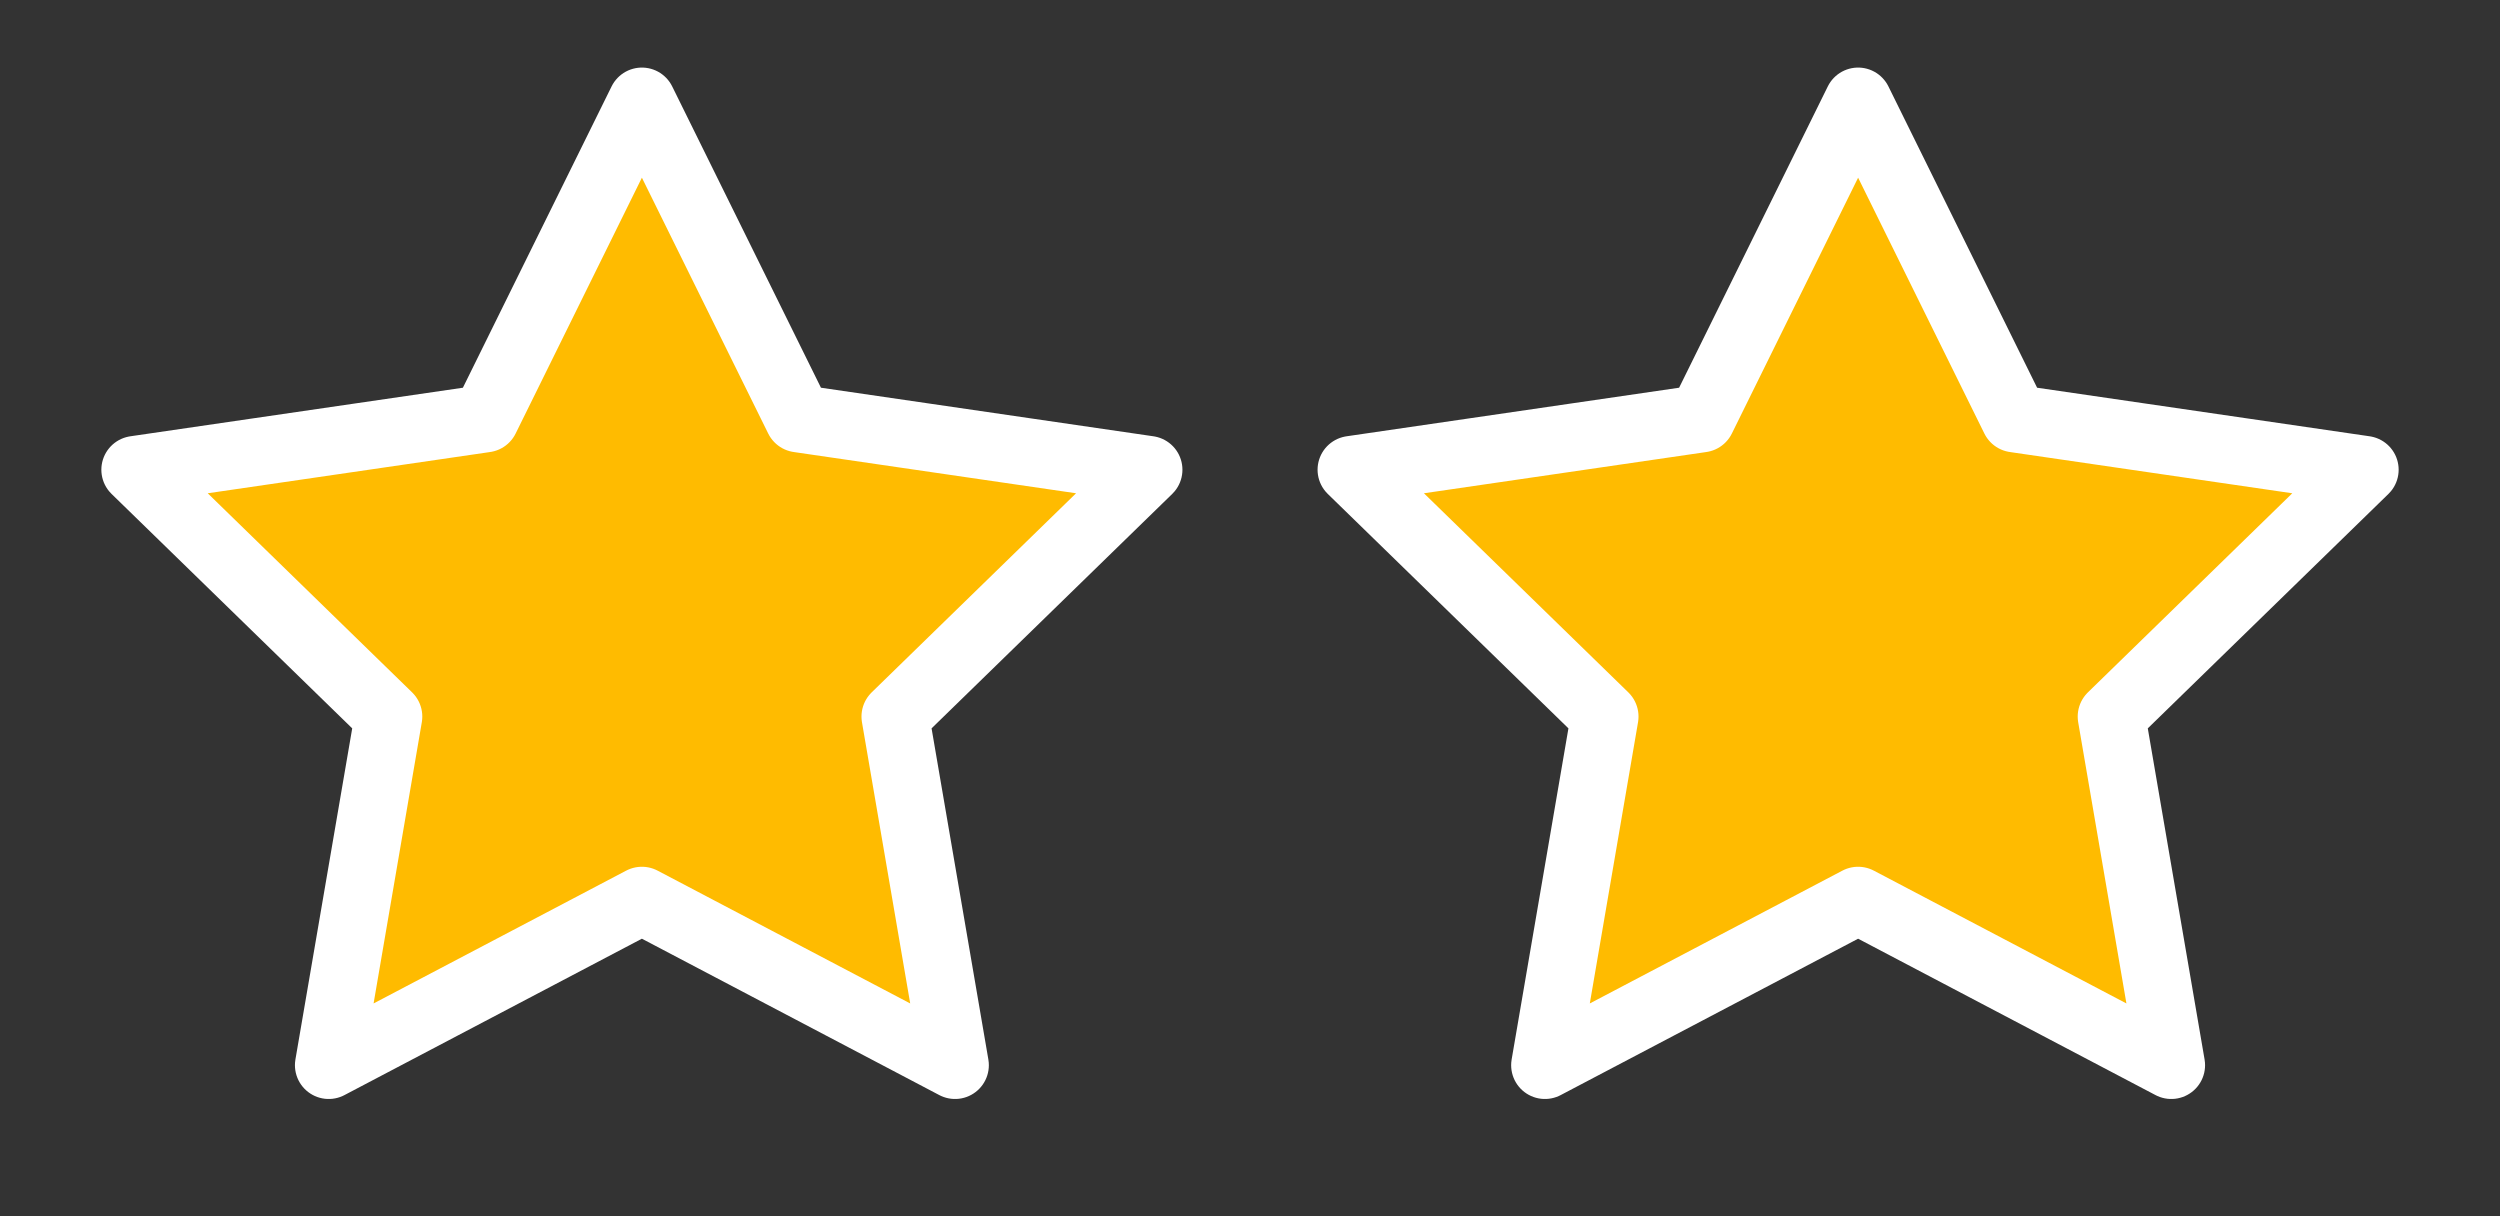<?xml version="1.0" encoding="UTF-8"?> <svg xmlns="http://www.w3.org/2000/svg" width="37" height="18" viewBox="0 0 37 18" fill="none"><rect x="0" y="0" width="37" height="18" fill="#333333" stroke="none"/><path d="M9.5 1.5L11.818 6.195L17 6.952L13.25 10.605L14.135 15.765L9.5 13.328L4.865 15.765L5.75 10.605L2 6.952L7.183 6.195L9.5 1.5Z" fill="#FFBB00" stroke="white" stroke-linecap="round" stroke-linejoin="round"></path><path d="M27.5 1.5L29.817 6.195L35 6.952L31.25 10.605L32.135 15.765L27.5 13.328L22.865 15.765L23.75 10.605L20 6.952L25.183 6.195L27.5 1.5Z" fill="#FFBB00" stroke="white" stroke-linecap="round" stroke-linejoin="round"></path></svg> 